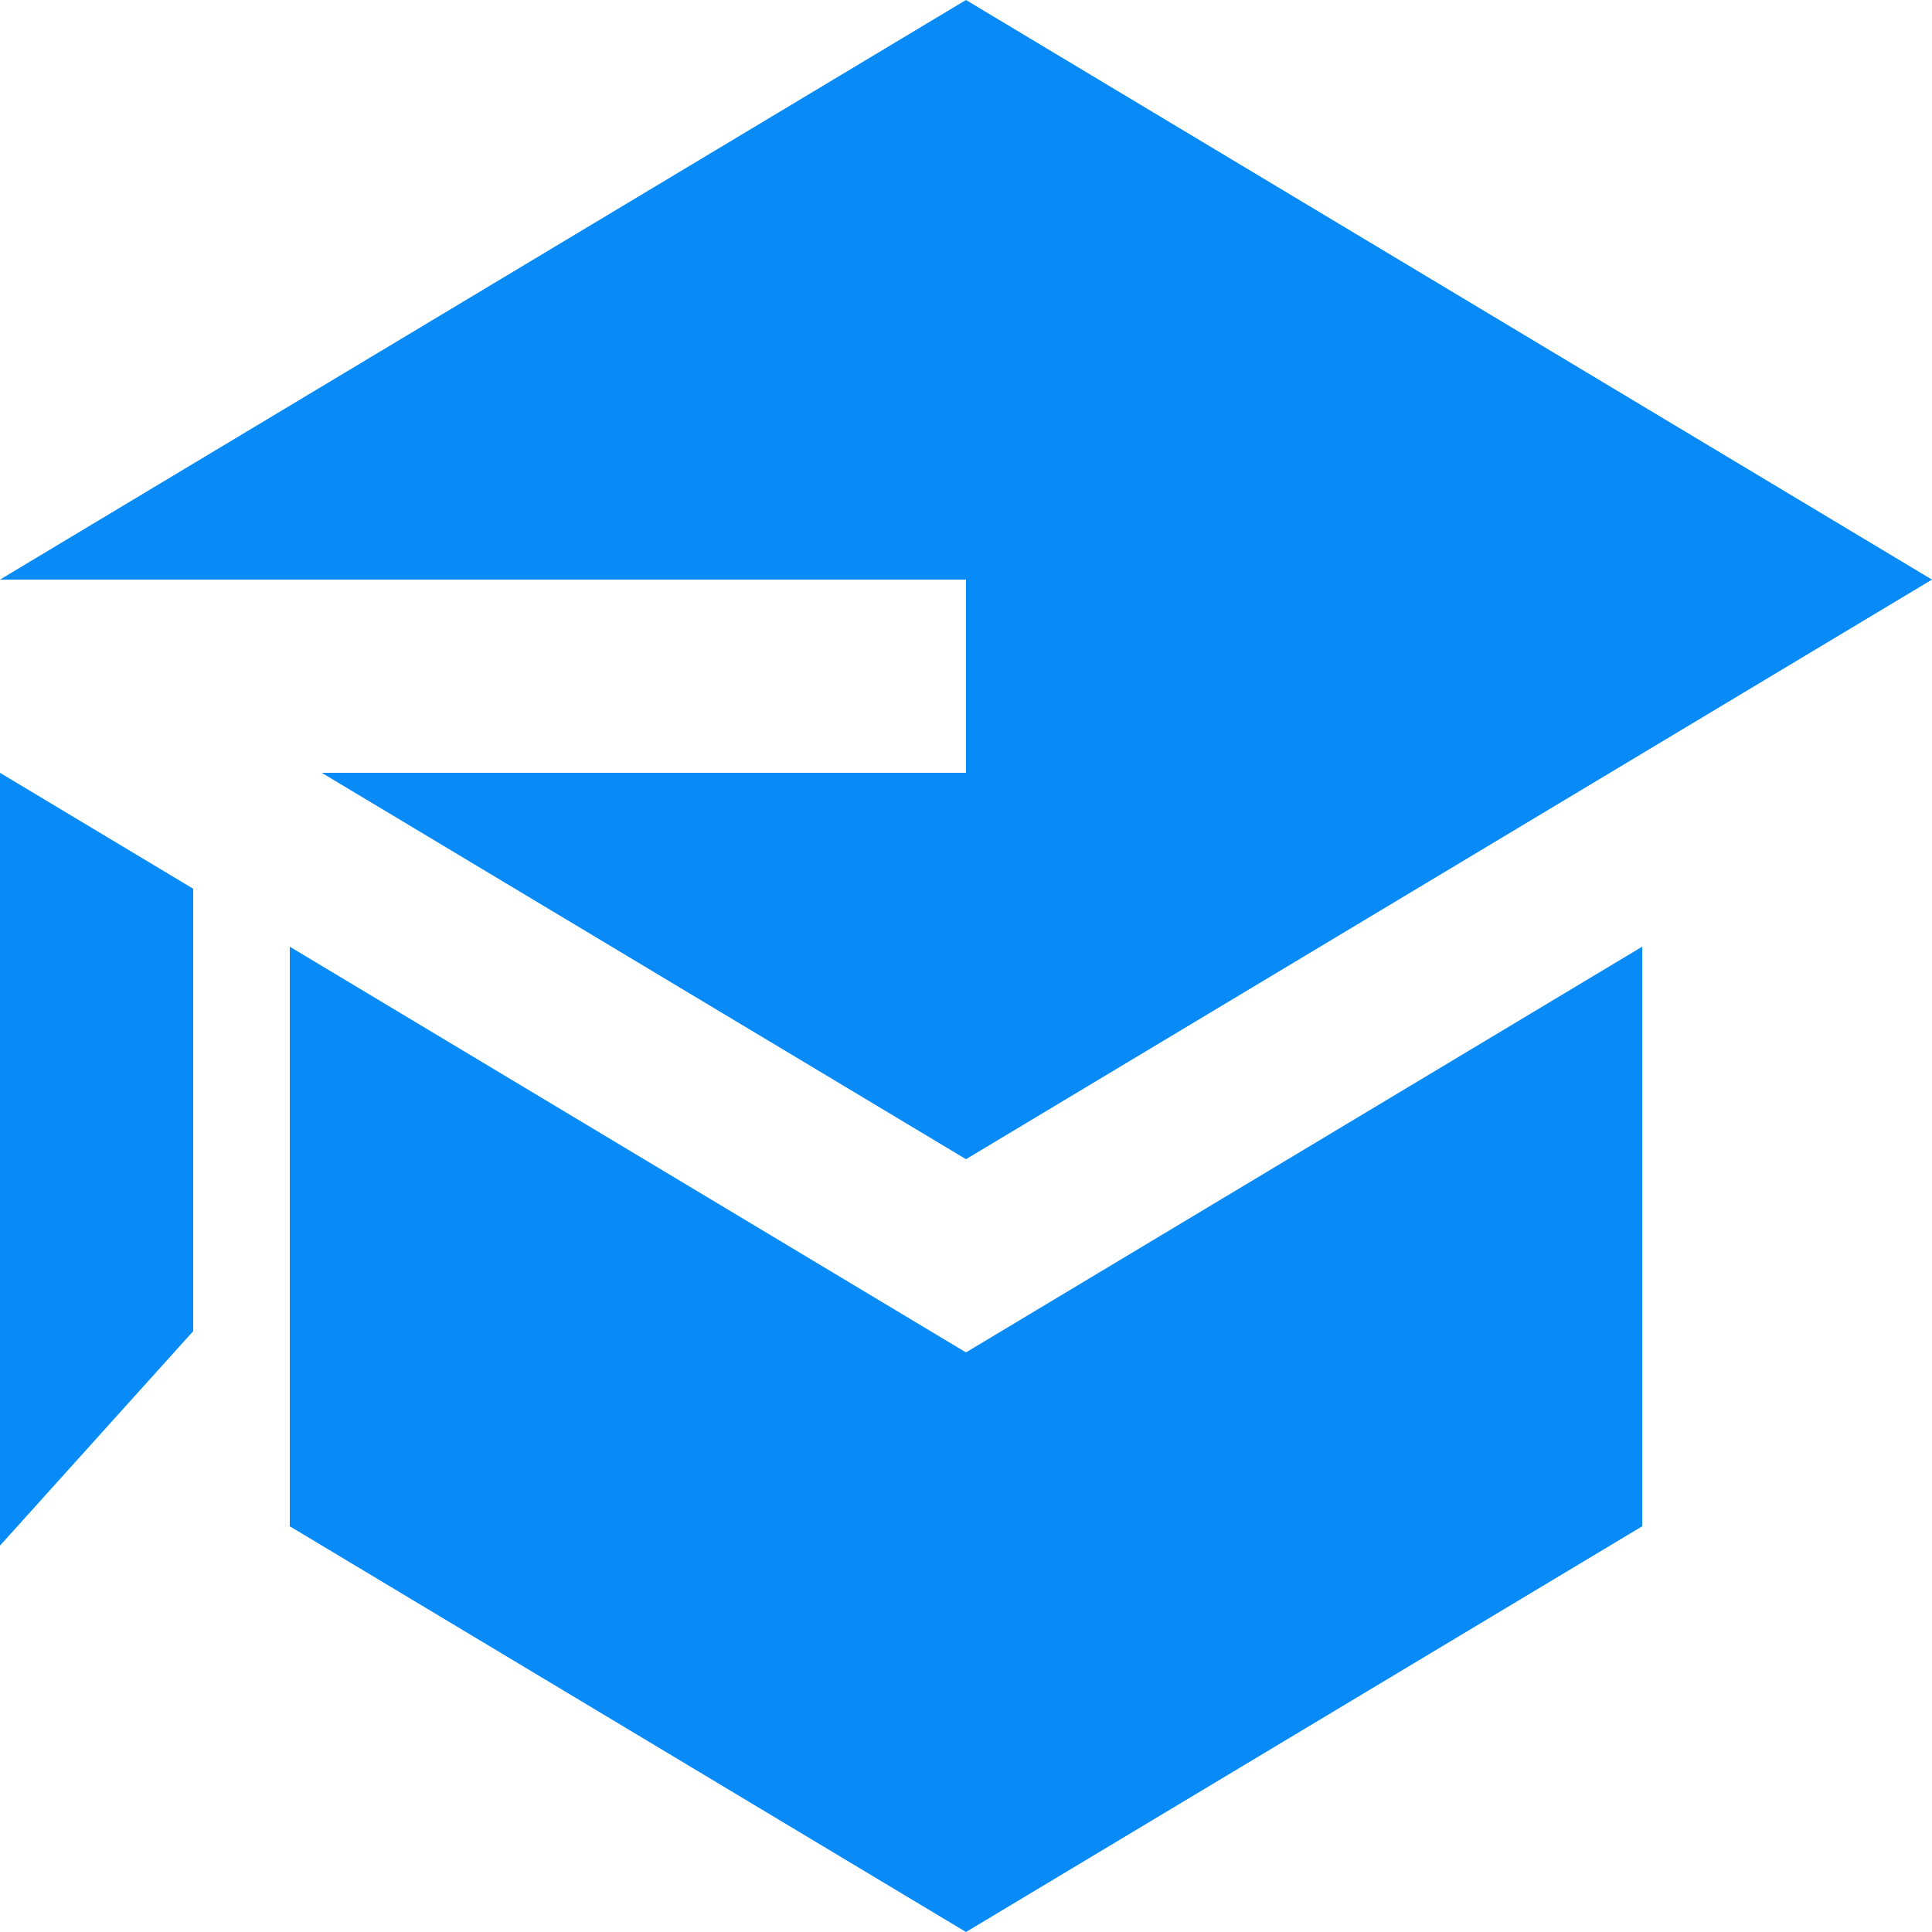 <svg width="25" height="25" viewBox="0 0 25 25" fill="none" xmlns="http://www.w3.org/2000/svg">
<path d="M4.163 10L12.5 15L25 7.5L12.5 0L0 7.5H12.5V10H4.163ZM0 10V20L2.5 17.225V11.5L0 10ZM12.5 25L6.25 21.25L3.75 19.75V12.25L12.5 17.5L21.25 12.25V19.75L12.5 25Z" fill="#088BF7"/>
</svg>

